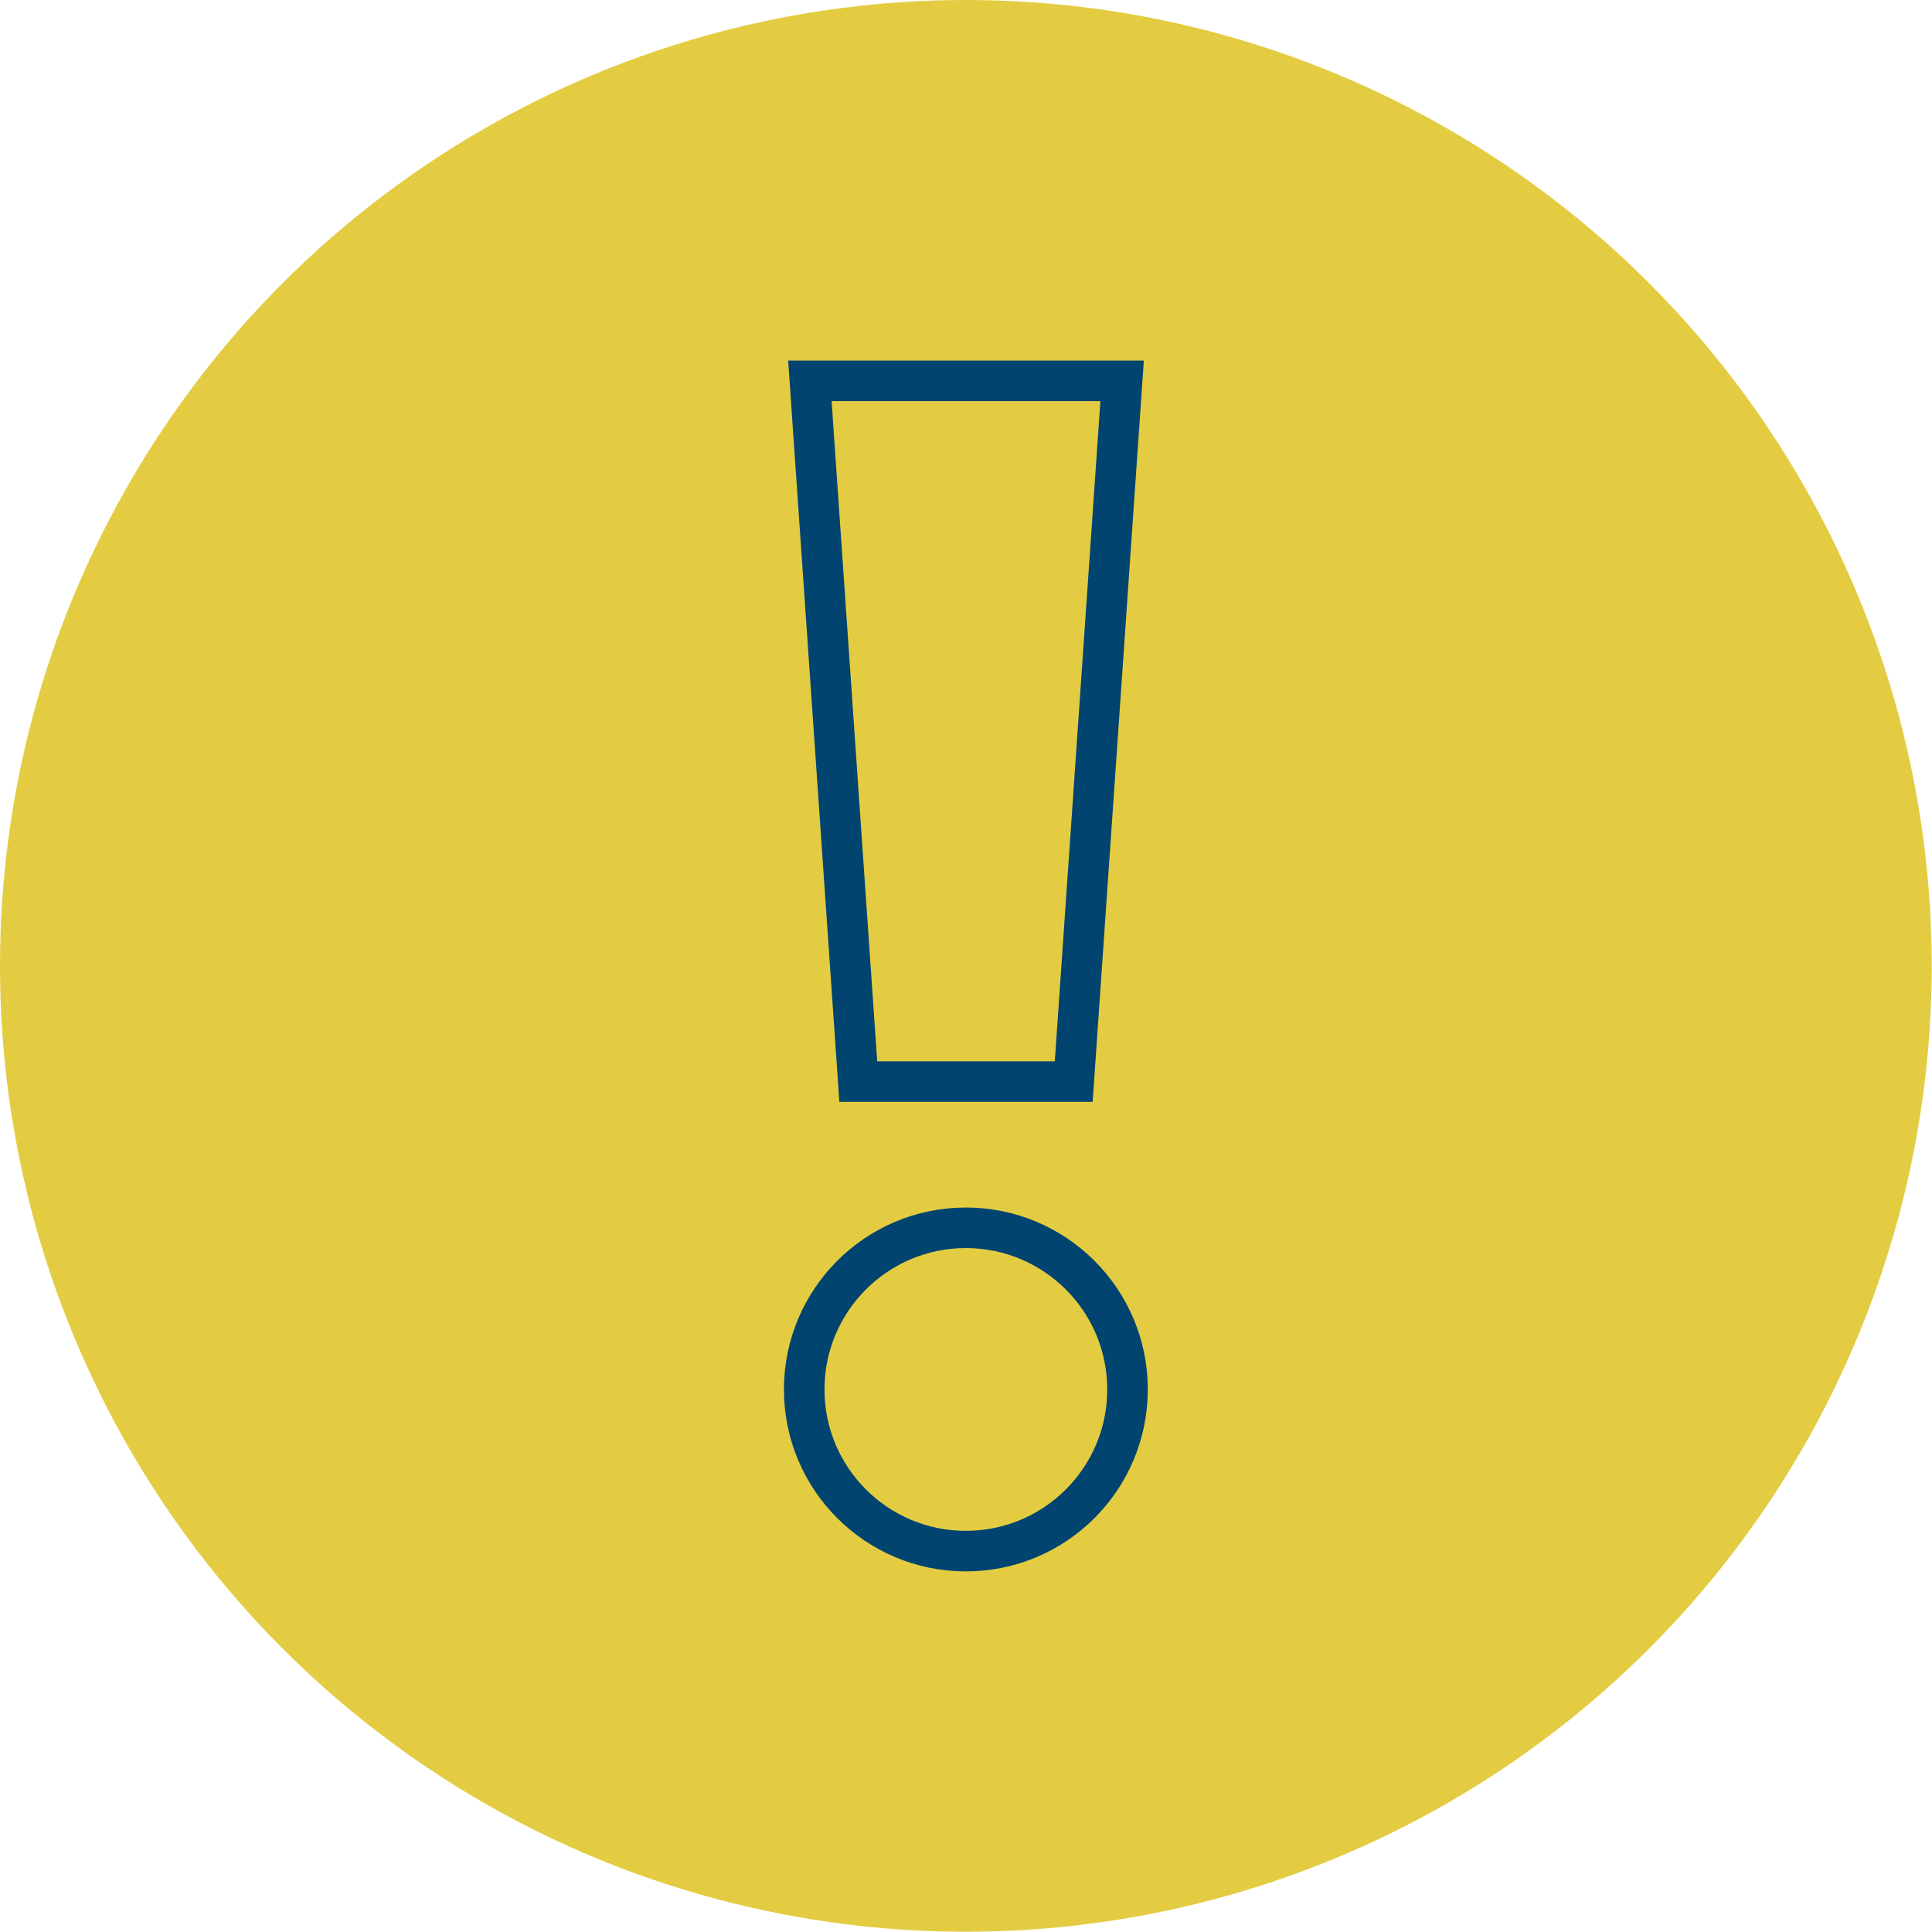 <svg id="レイヤー_1" data-name="レイヤー 1" xmlns="http://www.w3.org/2000/svg" viewBox="0 0 71.47 71.47"><defs><style>.cls-1{fill:#e3cc41;}.cls-2{fill:none;stroke:#014470;stroke-miterlimit:10;stroke-width:1.5px;}</style></defs><title>名称未設定-1</title><circle class="cls-1" cx="35.73" cy="35.73" r="35.73"/><polygon class="cls-2" points="39.72 40.01 31.75 40.01 29.96 14.09 41.51 14.09 39.72 40.01"/><circle class="cls-2" cx="35.73" cy="51.4" r="5.98"/></svg>